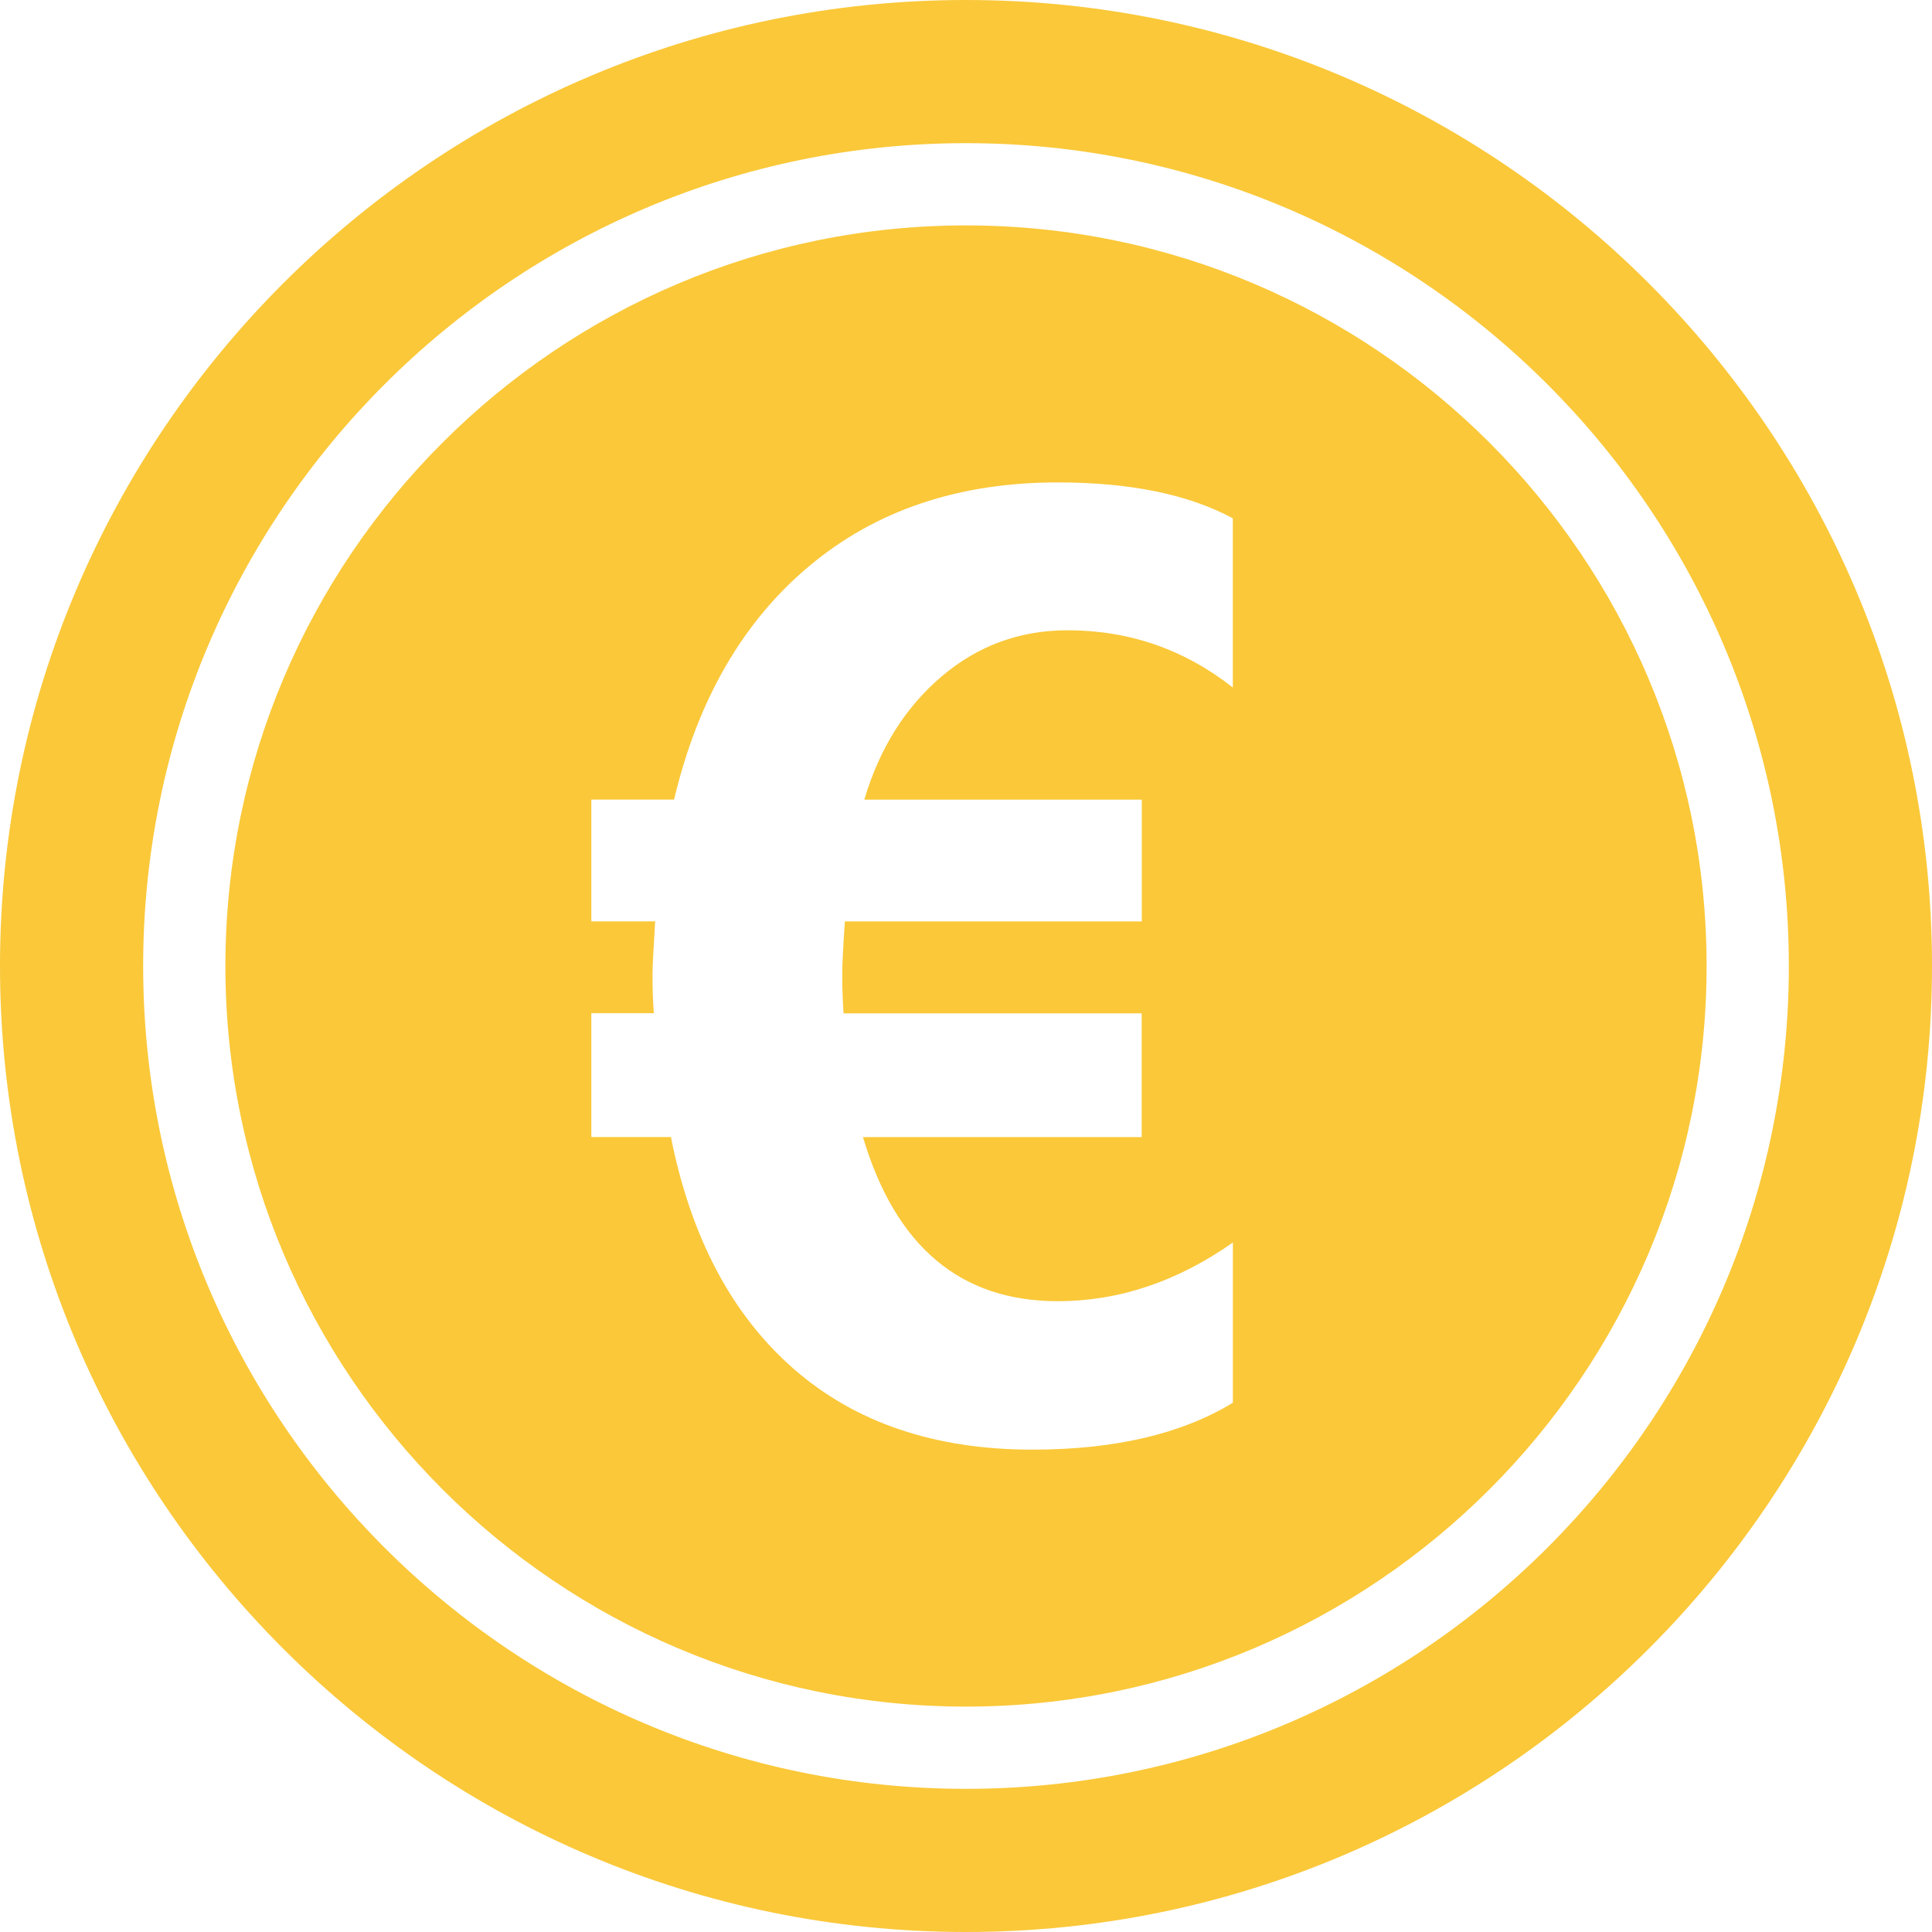 <?xml version="1.0" encoding="iso-8859-1"?>
<!-- Generator: Adobe Illustrator 16.0.0, SVG Export Plug-In . SVG Version: 6.00 Build 0)  -->
<!DOCTYPE svg PUBLIC "-//W3C//DTD SVG 1.1//EN" "http://www.w3.org/Graphics/SVG/1.1/DTD/svg11.dtd">
<svg version="1.1" id="Capa_1" xmlns="http://www.w3.org/2000/svg" xmlns:xlink="http://www.w3.org/1999/xlink" x="0px" y="0px"
	 width="30px" height="30px" viewBox="0 0 30 30" style="enable-background:new 0 0 30 30;" xml:space="preserve">
<g>
	<g>
		<path fill="#fac839" d="M15,0C6.729,0,0,6.729,0,15c0,8.271,6.729,15,15,15c8.271,0,15-6.729,15-15C30,6.729,23.271,0,15,0z M15,27.777
			C7.956,27.777,2.223,22.046,2.223,15S7.956,2.223,15,2.223S27.777,7.954,27.777,15S22.044,27.777,15,27.777z"/>
		<path fill="#fac839" d="M15,3.5C8.66,3.5,3.5,8.659,3.5,15S8.66,26.5,15,26.5S26.5,21.341,26.5,15S21.34,3.5,15,3.5z M19.145,10.677
			c-0.754-0.593-1.61-0.89-2.568-0.89c-0.741,0-1.395,0.239-1.957,0.718c-0.563,0.479-0.963,1.116-1.199,1.912h4.309v1.891h-4.611
			c-0.027,0.397-0.041,0.674-0.041,0.829c0,0.184,0.007,0.381,0.02,0.598h4.63v1.922h-4.328c0.506,1.699,1.514,2.548,3.024,2.548
			c0.95,0,1.856-0.304,2.72-0.911v2.488c-0.795,0.484-1.832,0.728-3.115,0.728c-1.516,0-2.753-0.42-3.71-1.259
			s-1.591-2.038-1.901-3.595H9.182v-1.923h0.971c-0.014-0.168-0.021-0.367-0.021-0.597c0-0.12,0.014-0.396,0.041-0.829H9.182v-1.891
			h1.285c0.37-1.558,1.072-2.768,2.103-3.63c1.032-0.863,2.316-1.295,3.853-1.295c1.126,0,2.032,0.186,2.72,0.557v2.629H19.145z"/>
	</g>
</g>

</svg>
